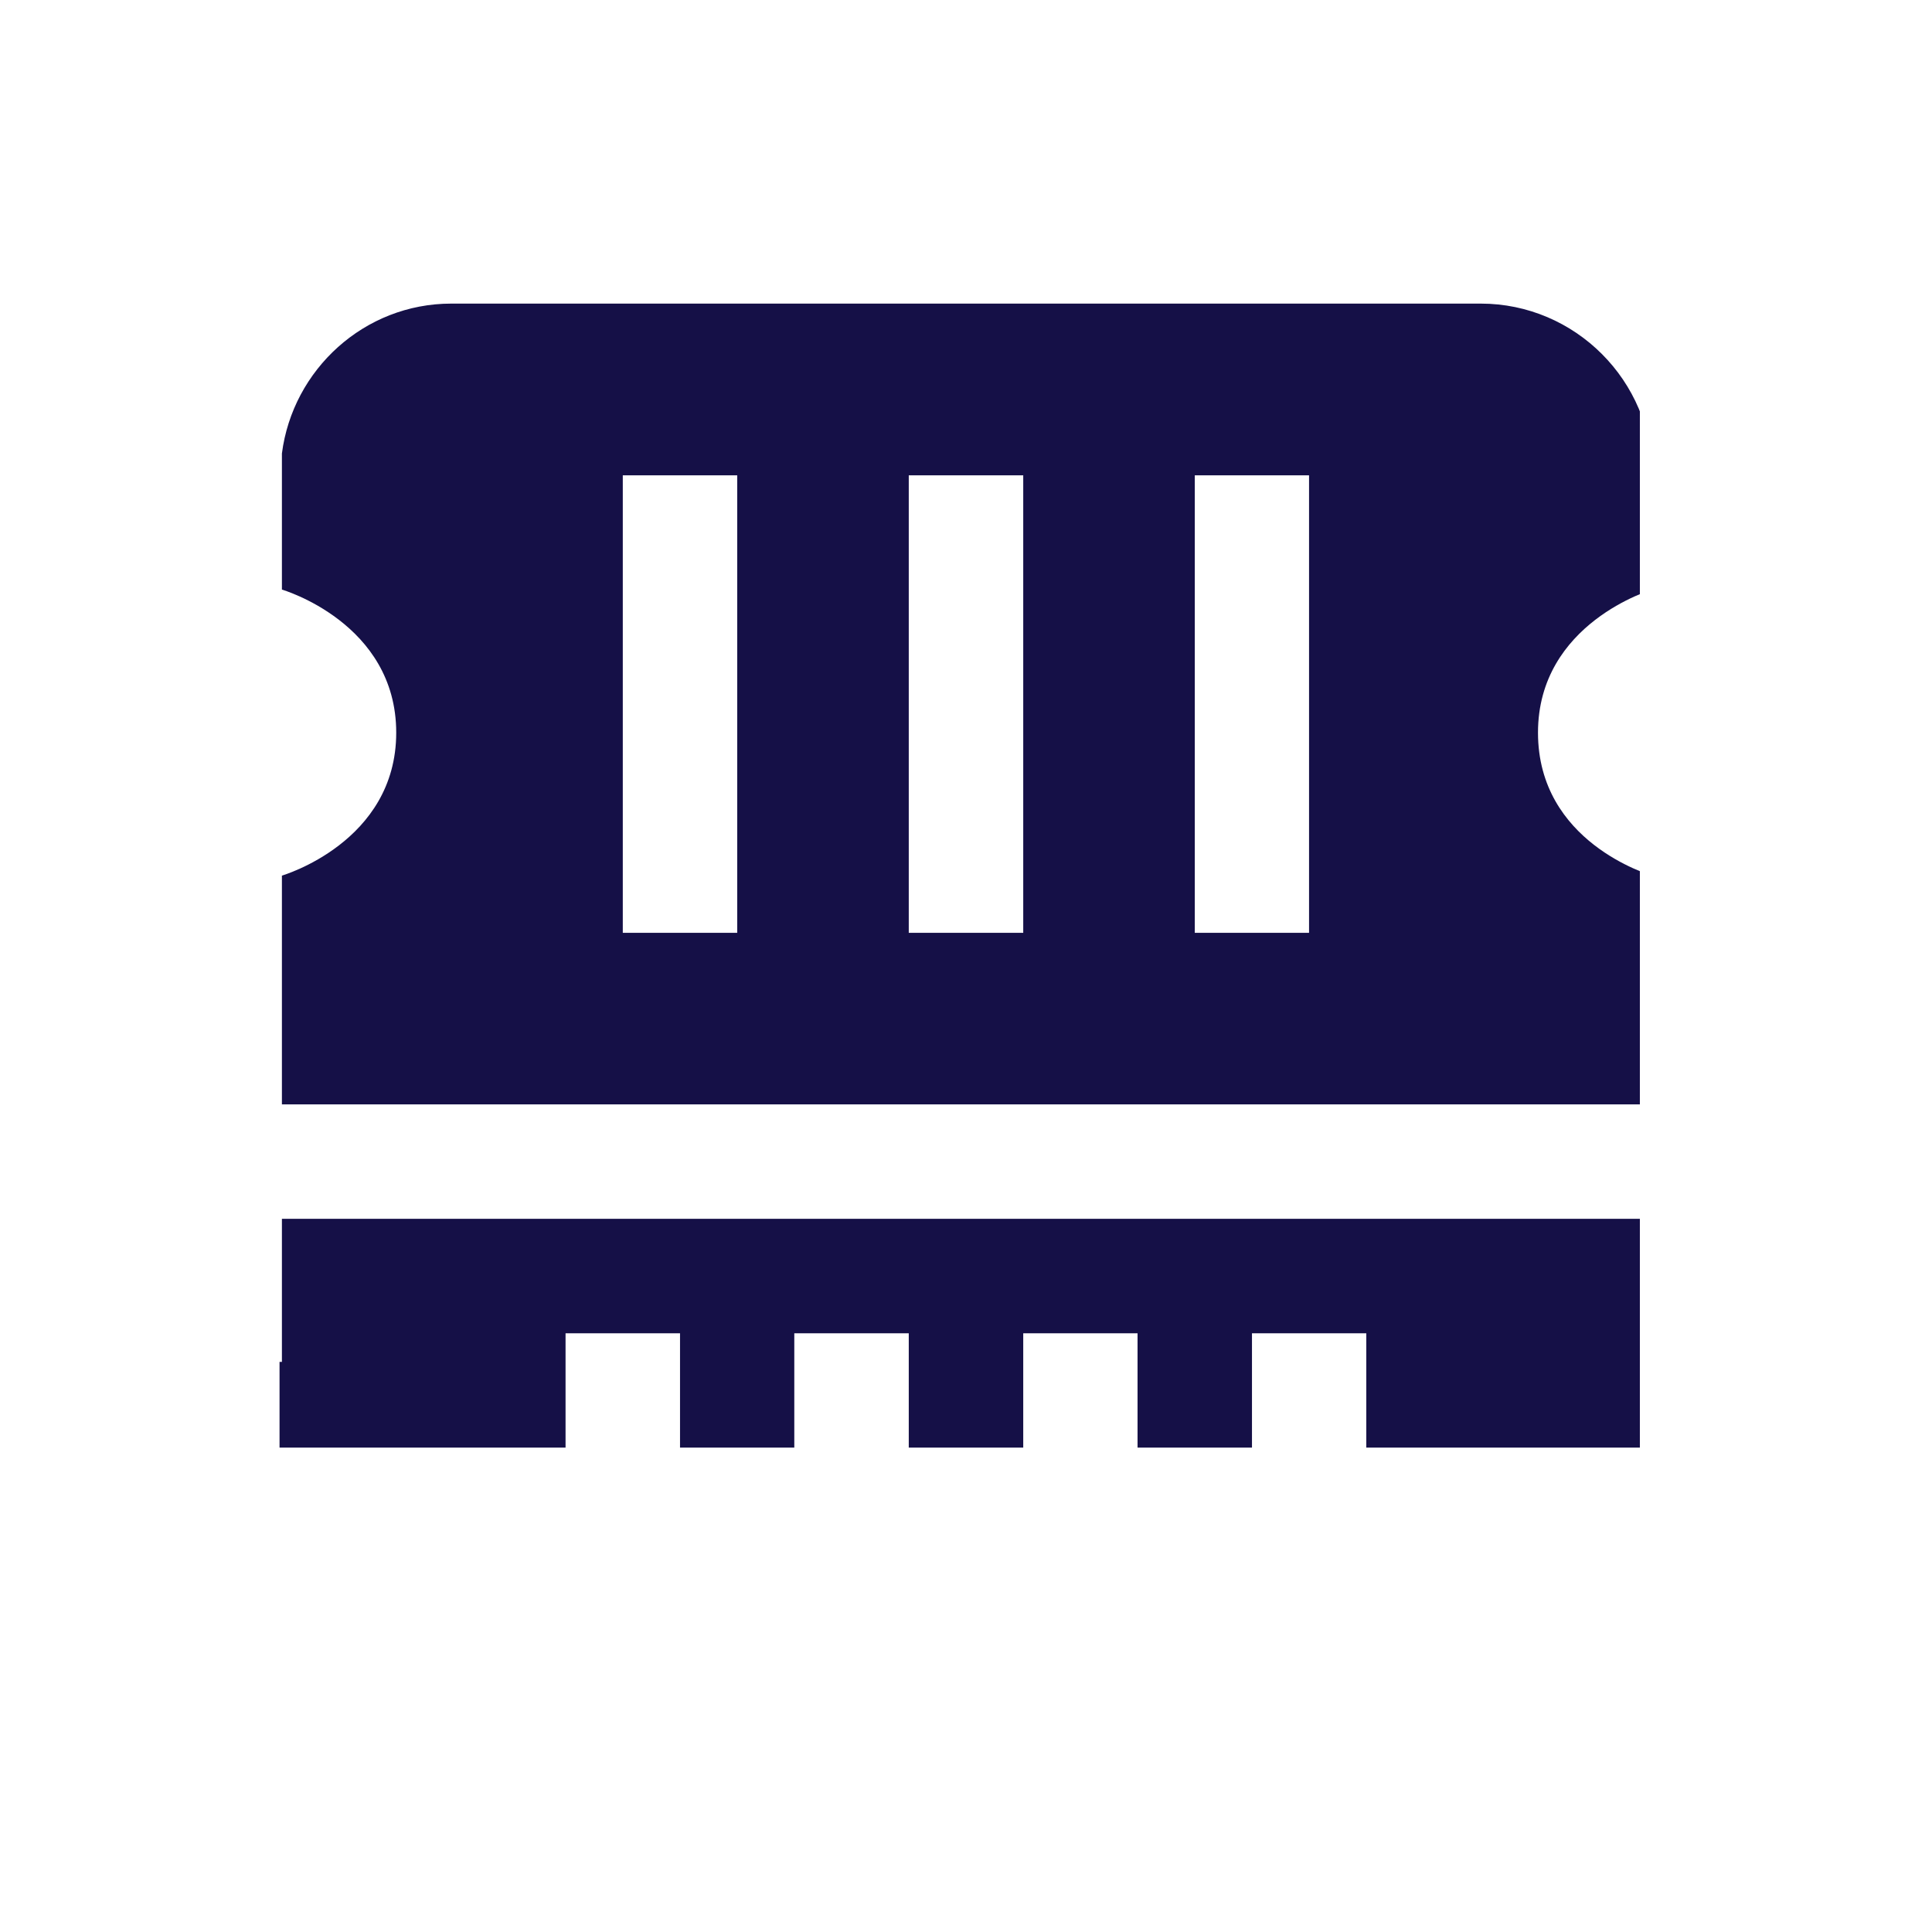 <svg xmlns="http://www.w3.org/2000/svg" xmlns:xlink="http://www.w3.org/1999/xlink" width="64" zoomAndPan="magnify" viewBox="0 0 48 48" height="64" preserveAspectRatio="xMidYMid meet" version="1.0"><defs><clipPath id="af2f386b95"><path d="M 6.945 7 L 40.742 7 L 40.742 36 L 6.945 36 Z M 6.945 7 " clip-rule="nonzero"></path></clipPath></defs><g clip-path="url(#af2f386b95)"><path fill="#151047" d="M 7.004 30.281 L 41.051 30.281 L 41.051 35.965 L 33.945 35.965 L 33.945 33.125 L 31.105 33.125 L 31.105 35.965 L 28.262 35.965 L 28.262 33.125 L 25.422 33.125 L 25.422 35.965 L 22.578 35.965 L 22.578 33.125 L 19.734 33.125 L 19.734 35.965 L 16.895 35.965 L 16.895 33.125 L 14.051 33.125 L 14.051 35.965 L 6.945 35.965 L 6.945 33.836 L 7.004 33.836 Z M 41.051 27.438 L 7.004 27.438 L 7.004 21.754 C 7.004 21.754 9.844 20.93 9.844 18.203 C 9.844 15.473 7.004 14.648 7.004 14.648 L 7.004 11.266 C 7.273 9.18 9.051 7.543 11.211 7.543 L 36.789 7.543 C 39.133 7.543 41.051 9.461 41.051 11.809 L 41.051 14.648 C 41.051 14.648 38.211 15.473 38.211 18.203 C 38.211 20.93 40.98 21.727 41.039 21.754 L 41.039 27.438 Z M 18.316 11.809 L 15.473 11.809 L 15.473 23.176 L 18.316 23.176 Z M 25.422 11.809 L 22.578 11.809 L 22.578 23.176 L 25.422 23.176 Z M 32.523 11.809 L 29.684 11.809 L 29.684 23.176 L 32.523 23.176 Z M 32.523 11.809 " fill-opacity="1" fill-rule="nonzero"></path></g></svg>